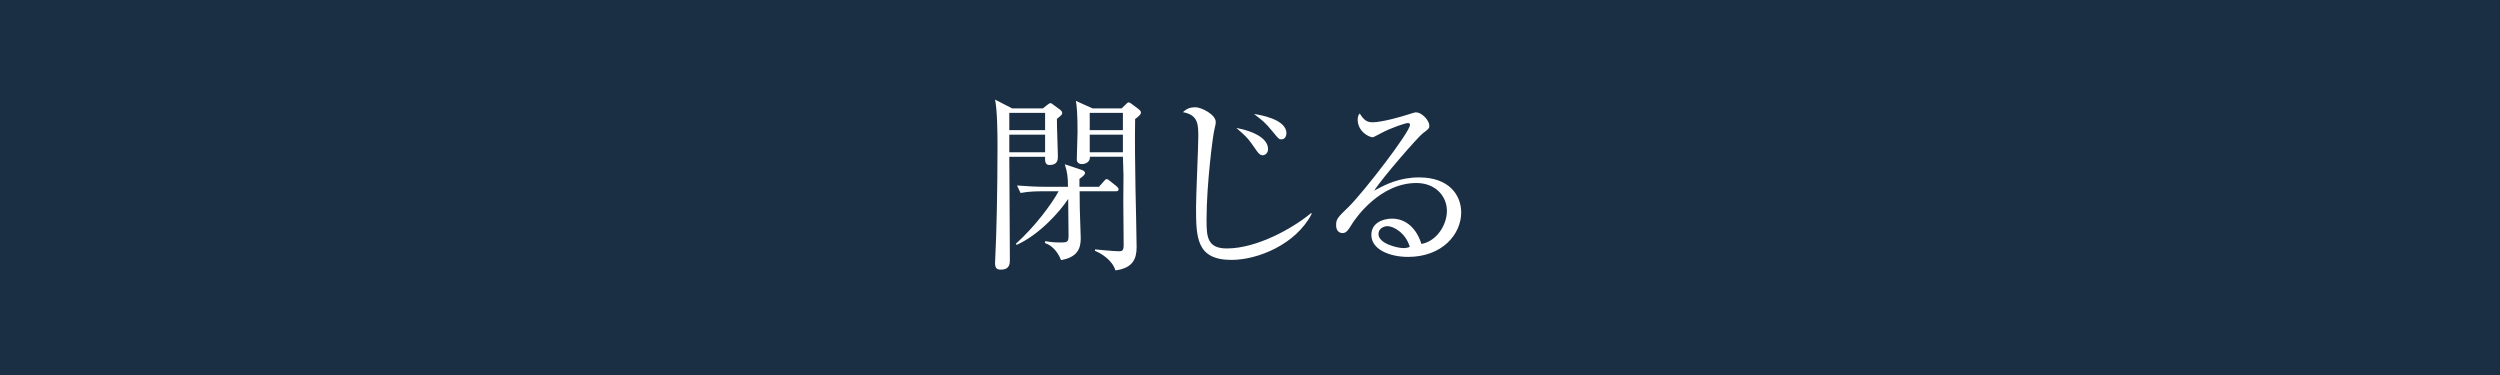<?xml version="1.0" encoding="UTF-8"?><svg id="b" xmlns="http://www.w3.org/2000/svg" width="200" height="30" viewBox="0 0 200 30"><defs><style>.d{fill:#1b2f44;}.d,.e{stroke-width:0px;}.e{fill:#fff;}</style></defs><g id="c"><rect class="d" width="200" height="30"/><path class="e" d="m80.744,12.542c0,1.005.045,6.93.045,8.234,0,.301,0,.795-.735.795-.345,0-.449-.164-.449-.525,0-.059.015-.299.015-.374.104-1.979.181-5.58.181-8.985,0-.989-.016-2.85-.195-3.719l1.365.704h2.459l.36-.284c.104-.076.165-.136.255-.136.06,0,.135.06.21.12l.556.405c.074.06.164.15.164.255,0,.135-.045.165-.42.48-.015.465.075,2.534.075,2.969,0,.271,0,.721-.675.721-.375,0-.359-.391-.346-.66h-2.864Zm2.864-2.13v-1.38h-2.864v1.38h2.864Zm0,1.771v-1.41h-2.864v1.41h2.864Zm1.83,2.76c0-.795-.06-1.186-.254-1.801l1.395.465c.09.03.225.121.225.24,0,.105-.135.24-.449.465v.631h1.56l.375-.42c.104-.121.165-.195.239-.195.076,0,.166.06.285.164l.525.421c.045.045.15.135.15.225,0,.12-.106.165-.195.165h-2.925c0,.195.015,1.2.015,1.425.016.375.075,2.146.075,2.341,0,.854-.3,1.514-1.575,1.739-.105-.255-.449-1.08-1.289-1.364l.014-.15c.346.06.705.104,1.156.104.6,0,.719,0,.719-.555,0-.435-.029-2.49-.029-2.925-.676,1.02-2.295,2.85-4.125,3.675l-.06-.091c1.516-1.364,2.836-3.135,3.42-4.199h-1.274c-.36,0-1.095,0-1.771.135l-.285-.6c.721.061,1.576.106,2.295.106h1.785Zm4.291-6.271l.315-.3c.105-.105.165-.18.255-.18.059,0,.149.06.21.105l.6.449c.09.075.166.165.166.24,0,.18-.15.3-.466.539-.03,1.621,0,3.916.03,5.58.015.735.09,4.006.09,4.665,0,.931-.3,1.681-1.695,1.86-.27-.87-1.23-1.41-1.635-1.56v-.119c.48.045,1.5.149,1.935.149.225,0,.359-.045.359-.495,0-.21-.029-3.029-.029-3.494,0-.315.015-1.771.015-2.07,0-.21-.03-1.2-.045-1.5h-2.64c.029.435-.375.585-.645.585-.255,0-.405-.165-.405-.345,0-.346.06-1.891.06-2.221,0-1.395-.06-2.129-.135-2.489l1.334.6h2.326Zm-2.551.36v1.38h2.655v-1.38h-2.655Zm0,1.74v1.41h2.655v-1.41h-2.655Z"/><path class="e" d="m98.519,20.792c-2.835,0-2.835-1.83-2.835-4.275,0-.885.18-4.77.18-5.565,0-.99,0-1.755-1.231-1.98.271-.24.496-.39,1.006-.39.48,0,1.619.585,1.619,1.17,0,.136,0,.181-.104.601-.12.42-.63,4.379-.63,7.199,0,1.35.029,2.324,1.62,2.324,2.415,0,5.294-1.619,6.749-2.834l.045.06c-1.244,2.431-4.289,3.69-6.419,3.69Zm2.489-8.37c-.09,0-.254-.03-.465-.345-.705-1.019-.734-1.051-1.635-1.846,1.74.346,2.535.99,2.535,1.695,0,.33-.24.495-.436.495Zm1.5-1.274c-.195,0-.24-.061-.705-.631-.6-.734-.809-.885-1.484-1.395.391.045,2.595.404,2.595,1.529,0,.211-.105.496-.405.496Z"/><path class="e" d="m112.634,20.552c-1.439,0-2.925-.585-2.925-1.755,0-1.035,1.035-1.306,1.649-1.306,1.125,0,1.965.78,2.355,2.025,1.199-.21,2.04-1.5,2.04-2.64,0-1.185-.915-2.235-2.445-2.235-2.925,0-4.859,2.835-5.085,3.18-.375.601-.51.825-.824.825-.18,0-.51-.104-.51-.63,0-.494.119-.615,1.02-1.484,1.199-1.186,4.89-5.971,4.89-6.54,0-.091-.045-.149-.165-.149-.195,0-1.335.375-2.144.809-.03.016-.615.33-.66.33-.33,0-1.215-.479-1.215-1.409,0-.271.074-.39.164-.495.346.57.615.705,1.035.705.721,0,2.311-.45,2.76-.6.105-.03.601-.195.676-.195.57,0,1.095.72,1.095,1.035,0,.24,0,.254-.54.66-.391.299-3.27,3.6-3.869,4.574.899-.51,2.039-1.064,3.6-1.064,2.414,0,3.359,1.439,3.359,2.805,0,1.725-1.5,3.555-4.26,3.555Zm-1.635-2.46c-.301,0-.721.194-.721.63,0,.779,1.545,1.125,1.98,1.125.225,0,.346-.029.525-.09-.315-1.11-1.291-1.665-1.785-1.665Z"/></g></svg>